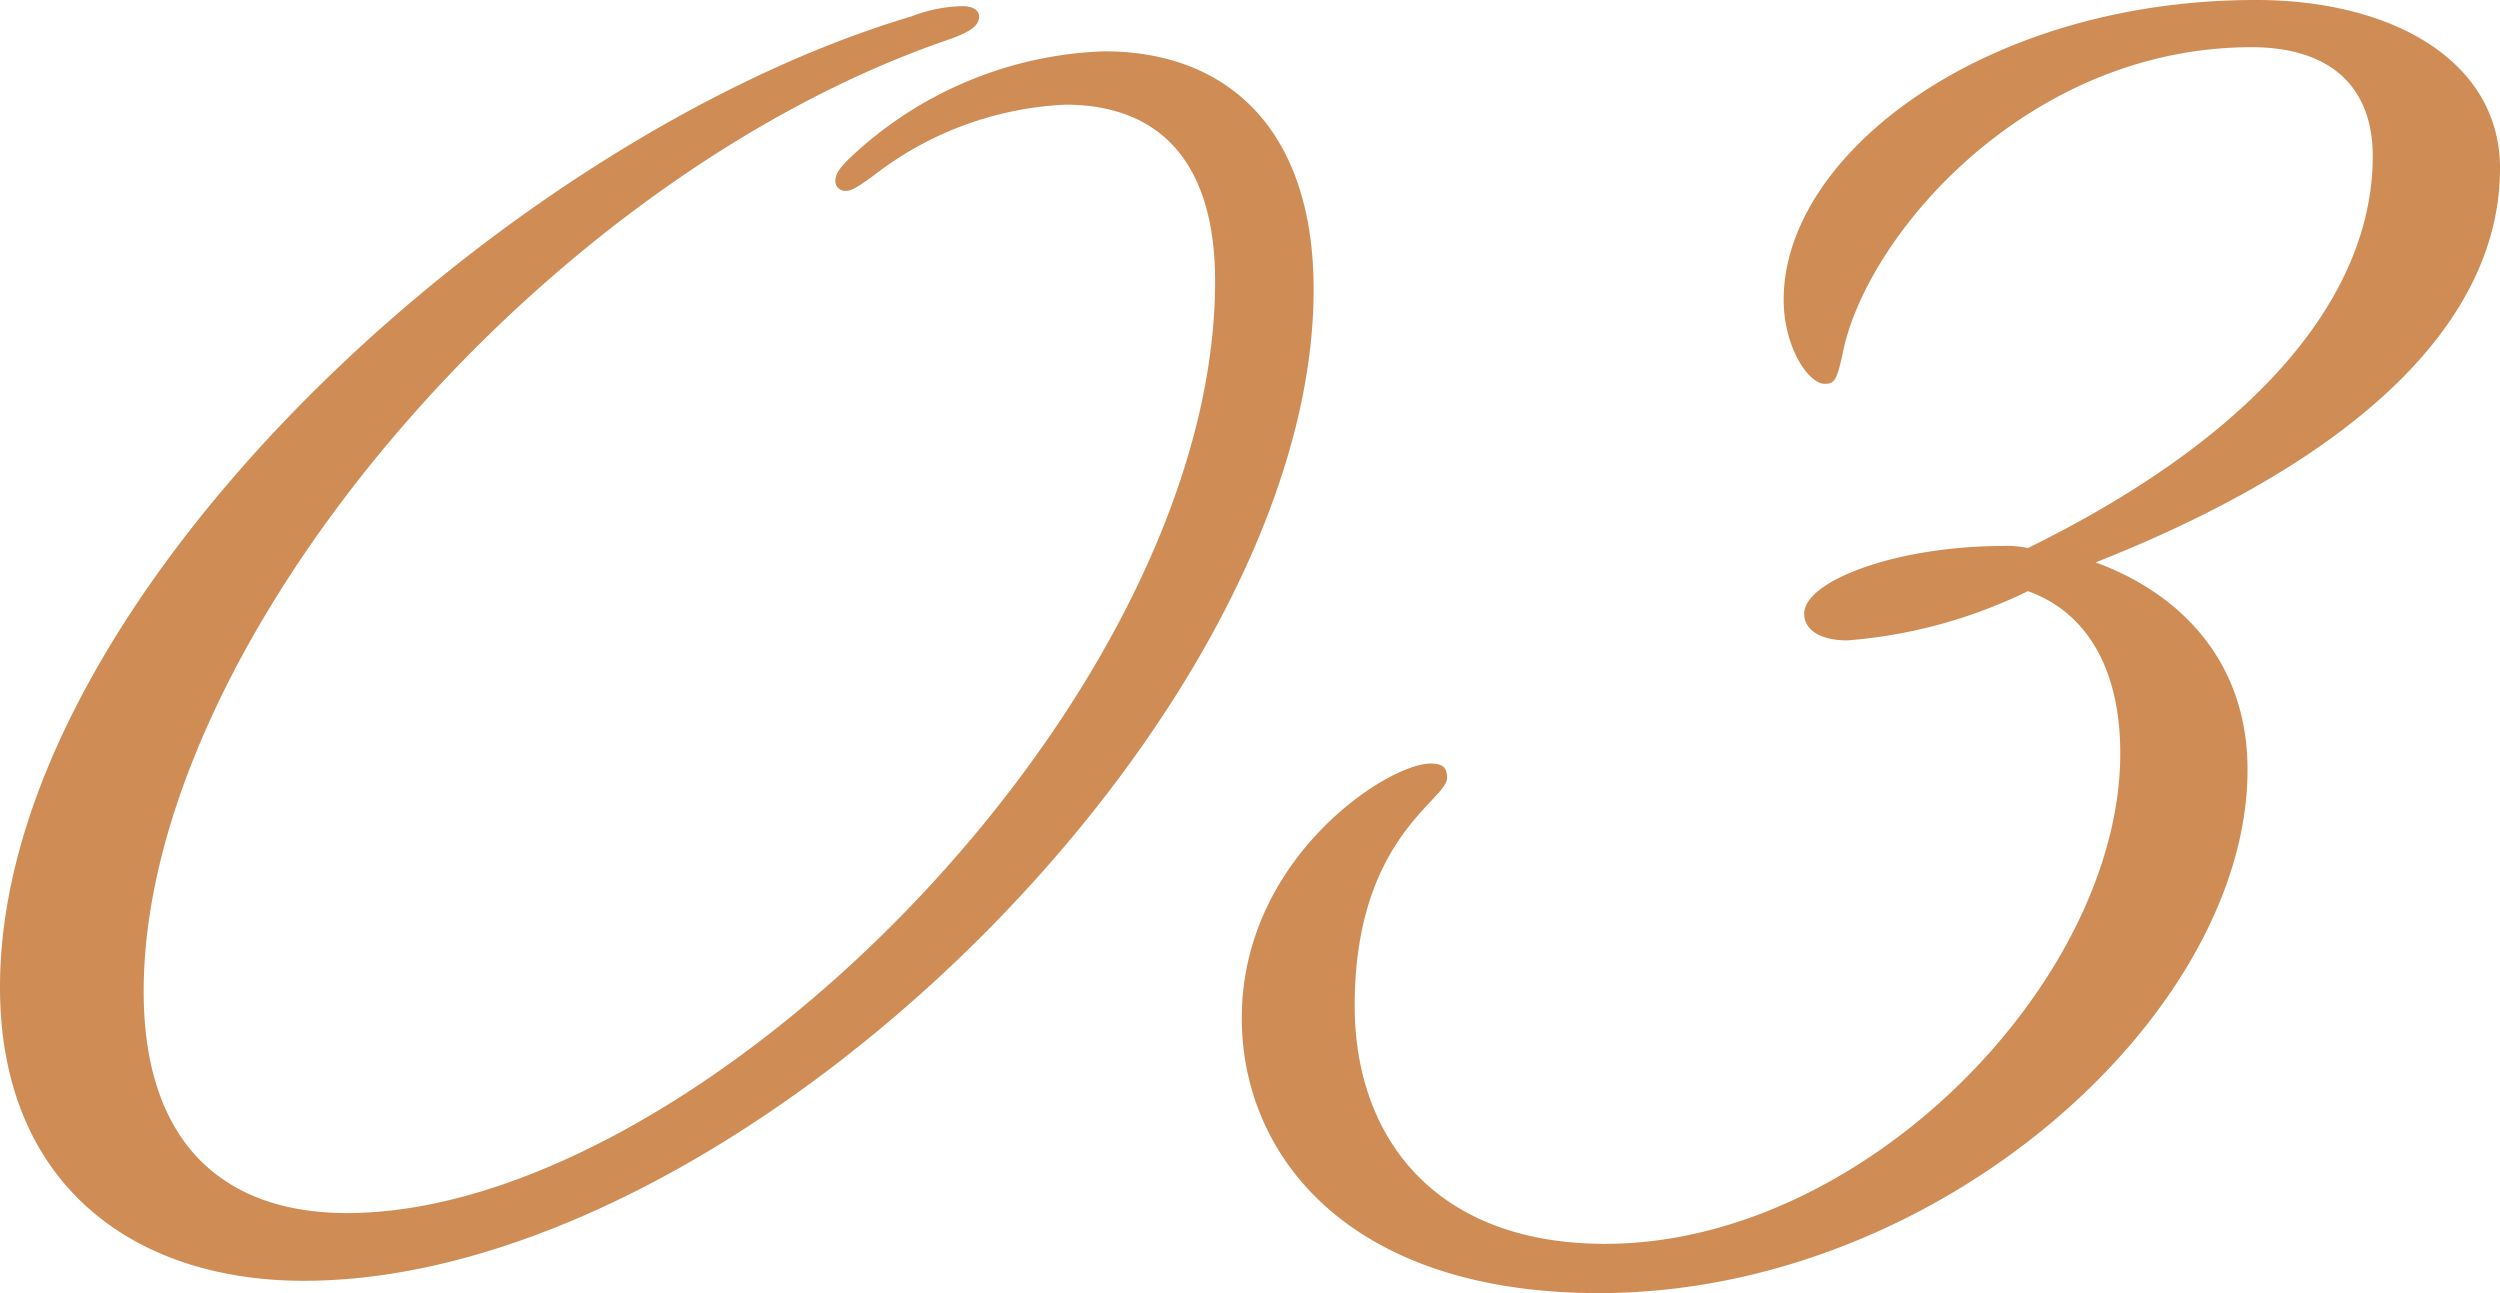 <svg xmlns="http://www.w3.org/2000/svg" width="97.44" height="50.4" viewBox="0 0 97.44 50.4">
  <path id="icon_number_03" d="M8.44-38c0-6.24-3.36-9.28-8.16-9.28a15.16,15.16,0,0,0-10,4.24c-.32.32-.48.56-.48.8a.378.378,0,0,0,.4.4c.24,0,.48-.16,1.04-.56a13.17,13.17,0,0,1,7.52-2.8c3.68,0,5.84,2.24,5.84,6.88C4.6-22.08-15.48-2-29.24-2c-4.8,0-7.92-2.72-7.92-8.64,0-13.52,15.44-31.68,31.44-37.12.88-.32,1.12-.56,1.12-.88,0-.24-.24-.4-.64-.4a5.774,5.774,0,0,0-2,.4C-23.08-43.92-42.76-25.92-42.76-10.8-42.76-3.2-37.64.64-30.92.64-13.88.64,8.44-21.36,8.44-38ZM39.88-19.92C39.88-11.12,29.96-.8,19.8-.8c-6.64,0-9.76-4.16-9.76-9.28,0-6.56,3.6-8,3.6-8.88,0-.4-.16-.56-.64-.56-1.68,0-7.36,3.68-7.36,9.92C5.64-4.24,9.8,1.12,19.56,1.12c13.28,0,25.28-10.88,25.28-20.4,0-4.24-2.64-6.88-5.92-8.08,10.32-4.08,15.76-9.44,15.76-15.36,0-4.16-4.16-6.56-9.52-6.56-10.56,0-18.4,6-18.4,11.68,0,1.84.96,3.28,1.6,3.28.4,0,.48-.16.72-1.28.96-4.56,7.2-11.84,15.92-11.84,3.04,0,4.72,1.52,4.72,4.24,0,5.44-4.48,10.88-13.44,15.28a3.9,3.9,0,0,0-.96-.08c-4.16,0-7.76,1.36-7.76,2.64,0,.64.64,1.04,1.68,1.04a19.425,19.425,0,0,0,7.04-1.92C38.52-25.44,39.88-23.28,39.88-19.92Z" transform="translate(42.76 49.28)" fill="#cf8c55"/>
</svg>

